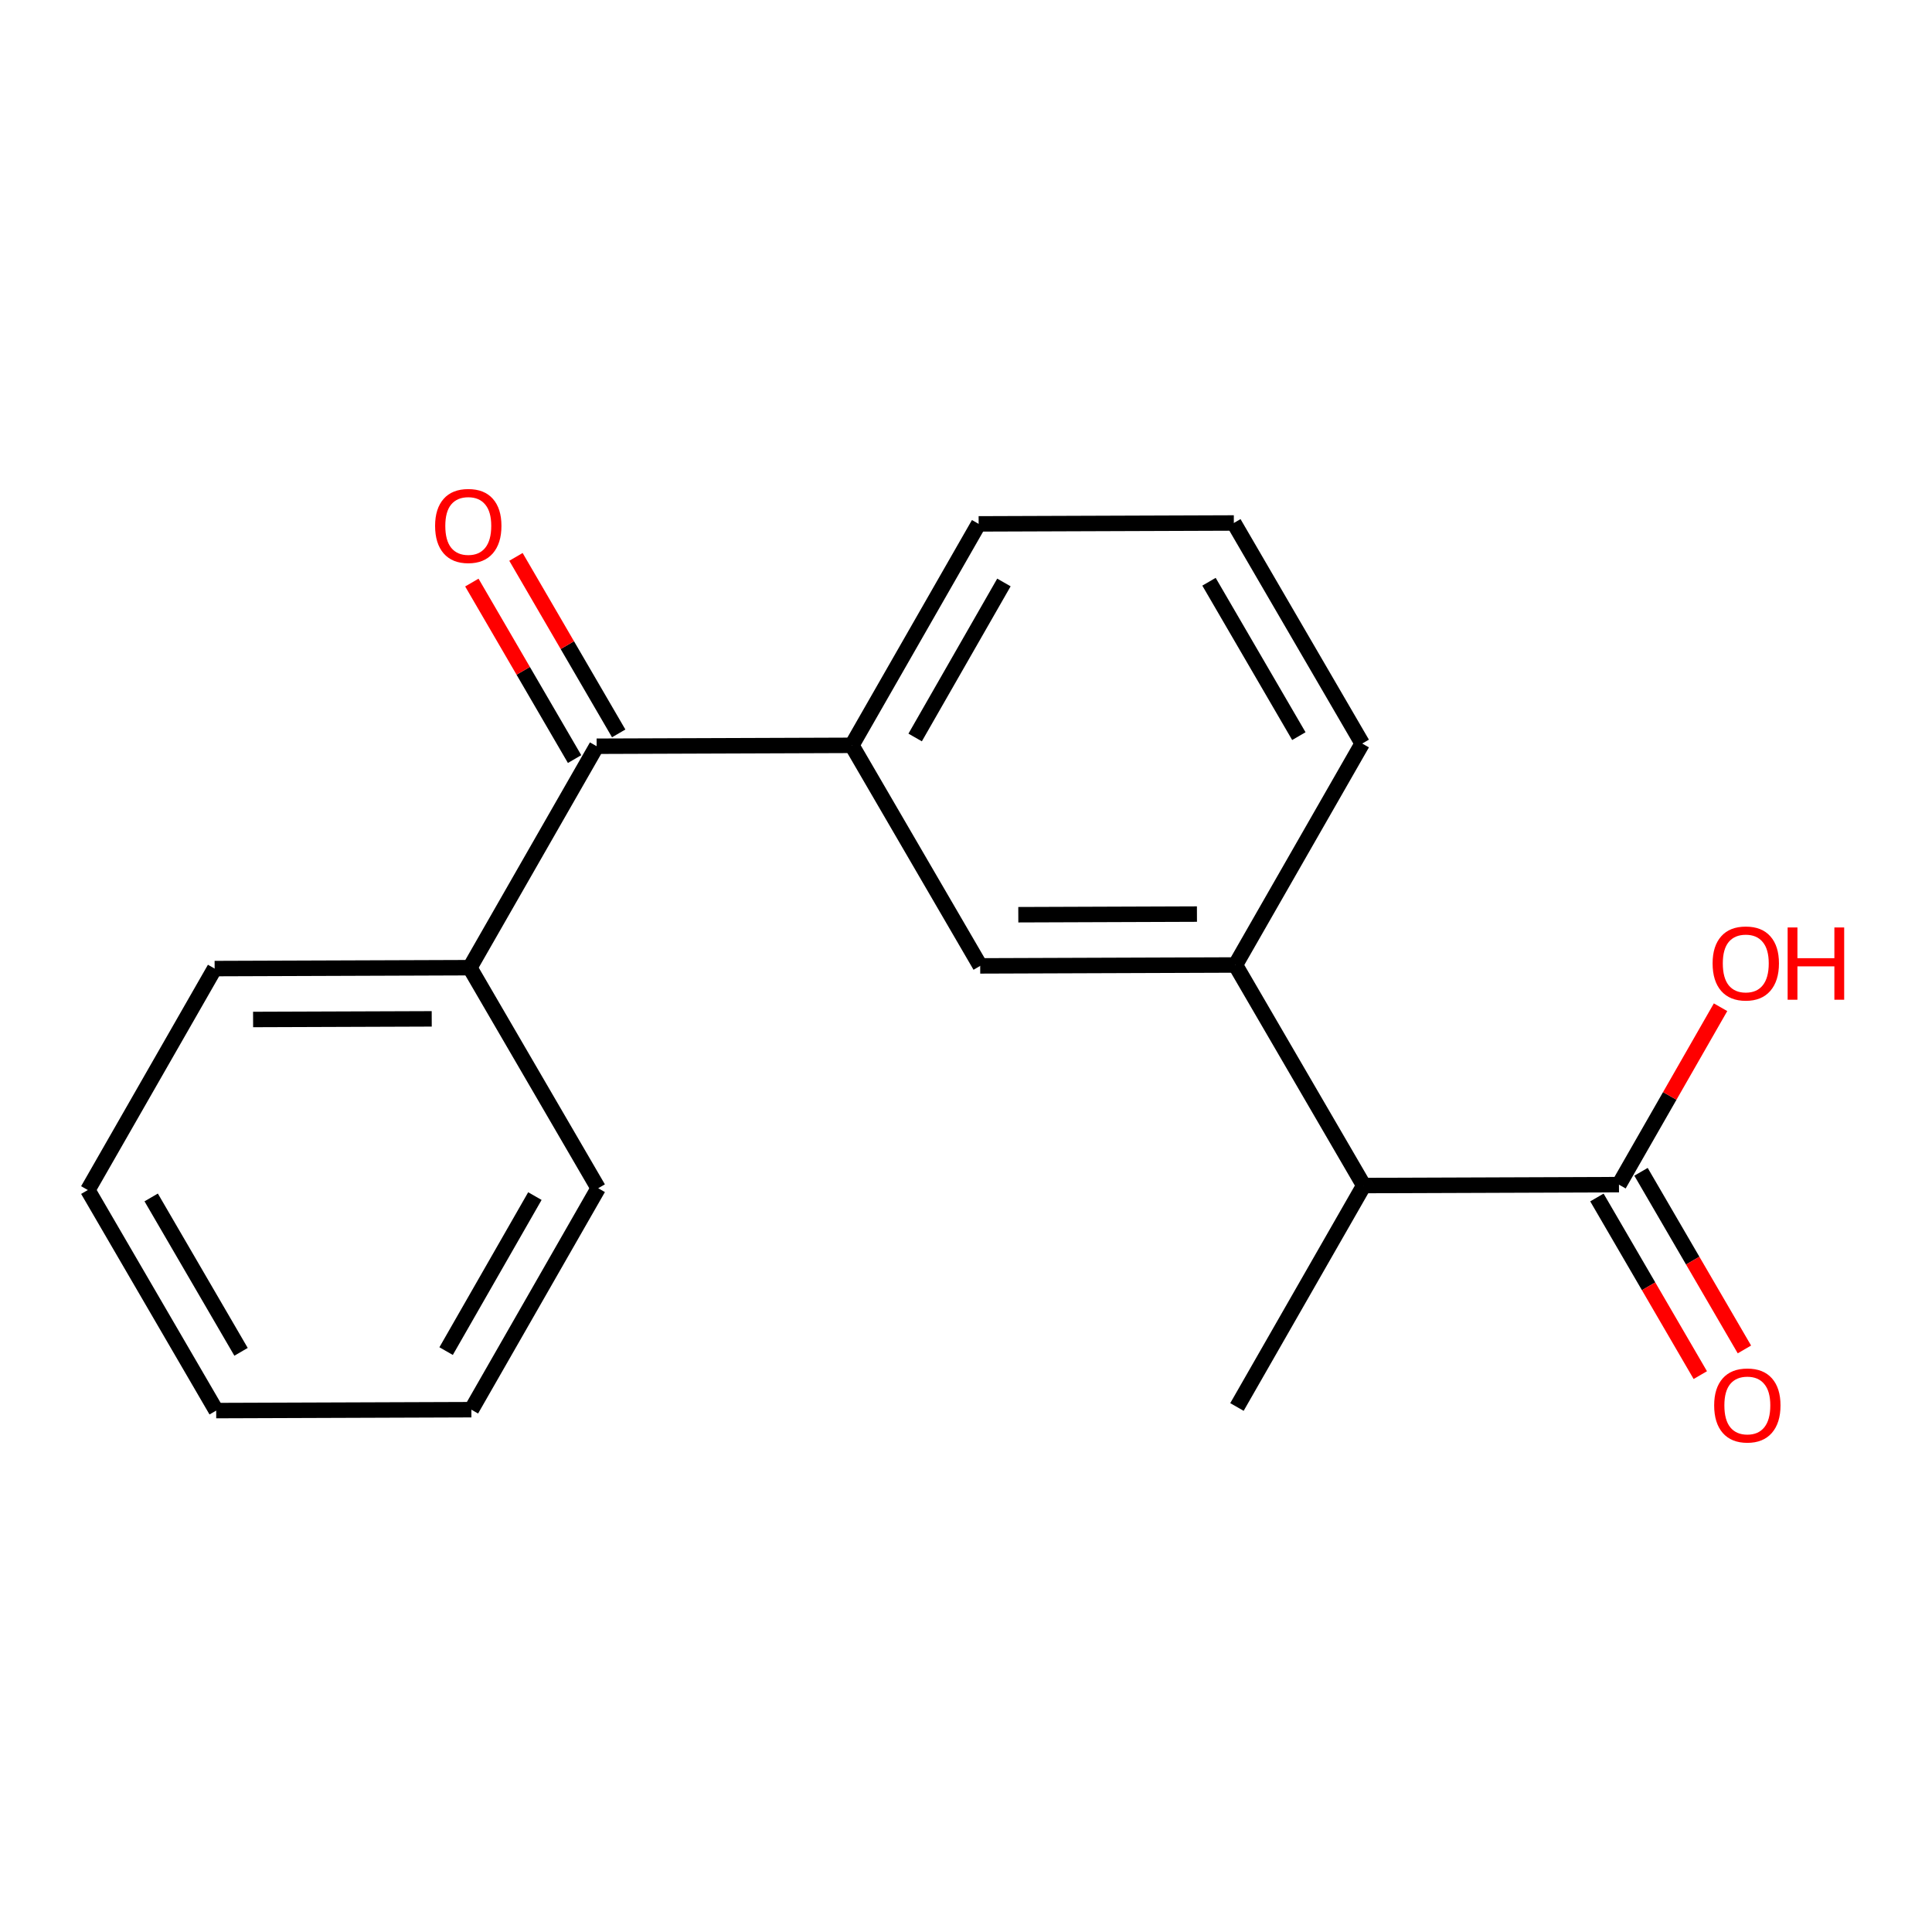 <?xml version='1.0' encoding='iso-8859-1'?>
<svg version='1.1' baseProfile='full'
              xmlns='http://www.w3.org/2000/svg'
                      xmlns:rdkit='http://www.rdkit.org/xml'
                      xmlns:xlink='http://www.w3.org/1999/xlink'
                  xml:space='preserve'
width='250px' height='250px' viewBox='0 0 250 250'>
<!-- END OF HEADER -->
<rect style='opacity:1.0;fill:#FFFFFF;stroke:none' width='250' height='250' x='0' y='0'> </rect>
<path class='bond-0 atom-0 atom-10' d='M 160.061,182.064 L 176.471,153.409' style='fill:none;fill-rule:evenodd;stroke:#000000;stroke-width:2.0px;stroke-linecap:butt;stroke-linejoin:miter;stroke-opacity:1' />
<path class='bond-1 atom-1 atom-2' d='M 27.975,182.529 L 11.364,153.99' style='fill:none;fill-rule:evenodd;stroke:#000000;stroke-width:2.0px;stroke-linecap:butt;stroke-linejoin:miter;stroke-opacity:1' />
<path class='bond-1 atom-1 atom-2' d='M 31.191,174.926 L 19.563,154.948' style='fill:none;fill-rule:evenodd;stroke:#000000;stroke-width:2.0px;stroke-linecap:butt;stroke-linejoin:miter;stroke-opacity:1' />
<path class='bond-2 atom-1 atom-3' d='M 27.975,182.529 L 60.997,182.413' style='fill:none;fill-rule:evenodd;stroke:#000000;stroke-width:2.0px;stroke-linecap:butt;stroke-linejoin:miter;stroke-opacity:1' />
<path class='bond-3 atom-2 atom-5' d='M 11.364,153.99 L 27.774,125.334' style='fill:none;fill-rule:evenodd;stroke:#000000;stroke-width:2.0px;stroke-linecap:butt;stroke-linejoin:miter;stroke-opacity:1' />
<path class='bond-4 atom-3 atom-6' d='M 60.997,182.413 L 77.407,153.757' style='fill:none;fill-rule:evenodd;stroke:#000000;stroke-width:2.0px;stroke-linecap:butt;stroke-linejoin:miter;stroke-opacity:1' />
<path class='bond-4 atom-3 atom-6' d='M 57.727,174.833 L 69.214,154.774' style='fill:none;fill-rule:evenodd;stroke:#000000;stroke-width:2.0px;stroke-linecap:butt;stroke-linejoin:miter;stroke-opacity:1' />
<path class='bond-5 atom-4 atom-7' d='M 159.659,67.674 L 176.27,96.214' style='fill:none;fill-rule:evenodd;stroke:#000000;stroke-width:2.0px;stroke-linecap:butt;stroke-linejoin:miter;stroke-opacity:1' />
<path class='bond-5 atom-4 atom-7' d='M 156.443,75.277 L 168.071,95.255' style='fill:none;fill-rule:evenodd;stroke:#000000;stroke-width:2.0px;stroke-linecap:butt;stroke-linejoin:miter;stroke-opacity:1' />
<path class='bond-6 atom-4 atom-8' d='M 159.659,67.674 L 126.637,67.79' style='fill:none;fill-rule:evenodd;stroke:#000000;stroke-width:2.0px;stroke-linecap:butt;stroke-linejoin:miter;stroke-opacity:1' />
<path class='bond-7 atom-5 atom-11' d='M 27.774,125.334 L 60.795,125.218' style='fill:none;fill-rule:evenodd;stroke:#000000;stroke-width:2.0px;stroke-linecap:butt;stroke-linejoin:miter;stroke-opacity:1' />
<path class='bond-7 atom-5 atom-11' d='M 32.75,131.921 L 55.865,131.84' style='fill:none;fill-rule:evenodd;stroke:#000000;stroke-width:2.0px;stroke-linecap:butt;stroke-linejoin:miter;stroke-opacity:1' />
<path class='bond-8 atom-6 atom-11' d='M 77.407,153.757 L 60.795,125.218' style='fill:none;fill-rule:evenodd;stroke:#000000;stroke-width:2.0px;stroke-linecap:butt;stroke-linejoin:miter;stroke-opacity:1' />
<path class='bond-9 atom-7 atom-12' d='M 176.27,96.214 L 159.86,124.869' style='fill:none;fill-rule:evenodd;stroke:#000000;stroke-width:2.0px;stroke-linecap:butt;stroke-linejoin:miter;stroke-opacity:1' />
<path class='bond-10 atom-8 atom-13' d='M 126.637,67.79 L 110.227,96.446' style='fill:none;fill-rule:evenodd;stroke:#000000;stroke-width:2.0px;stroke-linecap:butt;stroke-linejoin:miter;stroke-opacity:1' />
<path class='bond-10 atom-8 atom-13' d='M 129.907,75.371 L 118.42,95.43' style='fill:none;fill-rule:evenodd;stroke:#000000;stroke-width:2.0px;stroke-linecap:butt;stroke-linejoin:miter;stroke-opacity:1' />
<path class='bond-11 atom-9 atom-12' d='M 126.838,124.985 L 159.86,124.869' style='fill:none;fill-rule:evenodd;stroke:#000000;stroke-width:2.0px;stroke-linecap:butt;stroke-linejoin:miter;stroke-opacity:1' />
<path class='bond-11 atom-9 atom-12' d='M 131.768,118.364 L 154.884,118.282' style='fill:none;fill-rule:evenodd;stroke:#000000;stroke-width:2.0px;stroke-linecap:butt;stroke-linejoin:miter;stroke-opacity:1' />
<path class='bond-12 atom-9 atom-13' d='M 126.838,124.985 L 110.227,96.446' style='fill:none;fill-rule:evenodd;stroke:#000000;stroke-width:2.0px;stroke-linecap:butt;stroke-linejoin:miter;stroke-opacity:1' />
<path class='bond-13 atom-10 atom-12' d='M 176.471,153.409 L 159.86,124.869' style='fill:none;fill-rule:evenodd;stroke:#000000;stroke-width:2.0px;stroke-linecap:butt;stroke-linejoin:miter;stroke-opacity:1' />
<path class='bond-14 atom-10 atom-15' d='M 176.471,153.409 L 209.493,153.292' style='fill:none;fill-rule:evenodd;stroke:#000000;stroke-width:2.0px;stroke-linecap:butt;stroke-linejoin:miter;stroke-opacity:1' />
<path class='bond-15 atom-11 atom-14' d='M 60.795,125.218 L 77.205,96.562' style='fill:none;fill-rule:evenodd;stroke:#000000;stroke-width:2.0px;stroke-linecap:butt;stroke-linejoin:miter;stroke-opacity:1' />
<path class='bond-16 atom-13 atom-14' d='M 110.227,96.446 L 77.205,96.562' style='fill:none;fill-rule:evenodd;stroke:#000000;stroke-width:2.0px;stroke-linecap:butt;stroke-linejoin:miter;stroke-opacity:1' />
<path class='bond-17 atom-14 atom-16' d='M 80.059,94.901 L 73.412,83.481' style='fill:none;fill-rule:evenodd;stroke:#000000;stroke-width:2.0px;stroke-linecap:butt;stroke-linejoin:miter;stroke-opacity:1' />
<path class='bond-17 atom-14 atom-16' d='M 73.412,83.481 L 66.765,72.061' style='fill:none;fill-rule:evenodd;stroke:#FF0000;stroke-width:2.0px;stroke-linecap:butt;stroke-linejoin:miter;stroke-opacity:1' />
<path class='bond-17 atom-14 atom-16' d='M 74.352,98.224 L 67.704,86.804' style='fill:none;fill-rule:evenodd;stroke:#000000;stroke-width:2.0px;stroke-linecap:butt;stroke-linejoin:miter;stroke-opacity:1' />
<path class='bond-17 atom-14 atom-16' d='M 67.704,86.804 L 61.057,75.384' style='fill:none;fill-rule:evenodd;stroke:#FF0000;stroke-width:2.0px;stroke-linecap:butt;stroke-linejoin:miter;stroke-opacity:1' />
<path class='bond-18 atom-15 atom-17' d='M 206.639,154.954 L 213.328,166.446' style='fill:none;fill-rule:evenodd;stroke:#000000;stroke-width:2.0px;stroke-linecap:butt;stroke-linejoin:miter;stroke-opacity:1' />
<path class='bond-18 atom-15 atom-17' d='M 213.328,166.446 L 220.018,177.939' style='fill:none;fill-rule:evenodd;stroke:#FF0000;stroke-width:2.0px;stroke-linecap:butt;stroke-linejoin:miter;stroke-opacity:1' />
<path class='bond-18 atom-15 atom-17' d='M 212.347,151.631 L 219.036,163.124' style='fill:none;fill-rule:evenodd;stroke:#000000;stroke-width:2.0px;stroke-linecap:butt;stroke-linejoin:miter;stroke-opacity:1' />
<path class='bond-18 atom-15 atom-17' d='M 219.036,163.124 L 225.726,174.616' style='fill:none;fill-rule:evenodd;stroke:#FF0000;stroke-width:2.0px;stroke-linecap:butt;stroke-linejoin:miter;stroke-opacity:1' />
<path class='bond-19 atom-15 atom-18' d='M 209.493,153.292 L 216.066,141.814' style='fill:none;fill-rule:evenodd;stroke:#000000;stroke-width:2.0px;stroke-linecap:butt;stroke-linejoin:miter;stroke-opacity:1' />
<path class='bond-19 atom-15 atom-18' d='M 216.066,141.814 L 222.639,130.336' style='fill:none;fill-rule:evenodd;stroke:#FF0000;stroke-width:2.0px;stroke-linecap:butt;stroke-linejoin:miter;stroke-opacity:1' />
<path  class='atom-16' d='M 56.301 68.049
Q 56.301 65.804, 57.411 64.549
Q 58.52 63.294, 60.594 63.294
Q 62.668 63.294, 63.777 64.549
Q 64.887 65.804, 64.887 68.049
Q 64.887 70.321, 63.764 71.616
Q 62.641 72.897, 60.594 72.897
Q 58.533 72.897, 57.411 71.616
Q 56.301 70.335, 56.301 68.049
M 60.594 71.84
Q 62.02 71.84, 62.787 70.889
Q 63.566 69.925, 63.566 68.049
Q 63.566 66.213, 62.787 65.289
Q 62.02 64.351, 60.594 64.351
Q 59.167 64.351, 58.388 65.275
Q 57.622 66.2, 57.622 68.049
Q 57.622 69.938, 58.388 70.889
Q 59.167 71.84, 60.594 71.84
' fill='#FF0000'/>
<path  class='atom-17' d='M 221.812 181.858
Q 221.812 179.613, 222.921 178.358
Q 224.031 177.103, 226.105 177.103
Q 228.178 177.103, 229.288 178.358
Q 230.397 179.613, 230.397 181.858
Q 230.397 184.13, 229.275 185.425
Q 228.152 186.706, 226.105 186.706
Q 224.044 186.706, 222.921 185.425
Q 221.812 184.143, 221.812 181.858
M 226.105 185.649
Q 227.531 185.649, 228.297 184.698
Q 229.076 183.734, 229.076 181.858
Q 229.076 180.022, 228.297 179.098
Q 227.531 178.16, 226.105 178.16
Q 224.678 178.16, 223.899 179.084
Q 223.133 180.009, 223.133 181.858
Q 223.133 183.747, 223.899 184.698
Q 224.678 185.649, 226.105 185.649
' fill='#FF0000'/>
<path  class='atom-18' d='M 221.61 124.663
Q 221.61 122.418, 222.72 121.163
Q 223.829 119.908, 225.903 119.908
Q 227.977 119.908, 229.086 121.163
Q 230.196 122.418, 230.196 124.663
Q 230.196 126.935, 229.073 128.229
Q 227.951 129.511, 225.903 129.511
Q 223.843 129.511, 222.72 128.229
Q 221.61 126.948, 221.61 124.663
M 225.903 128.454
Q 227.33 128.454, 228.096 127.503
Q 228.875 126.539, 228.875 124.663
Q 228.875 122.827, 228.096 121.903
Q 227.33 120.965, 225.903 120.965
Q 224.477 120.965, 223.697 121.889
Q 222.931 122.814, 222.931 124.663
Q 222.931 126.552, 223.697 127.503
Q 224.477 128.454, 225.903 128.454
' fill='#FF0000'/>
<path  class='atom-18' d='M 231.319 120.014
L 232.587 120.014
L 232.587 123.99
L 237.368 123.99
L 237.368 120.014
L 238.636 120.014
L 238.636 129.365
L 237.368 129.365
L 237.368 125.046
L 232.587 125.046
L 232.587 129.365
L 231.319 129.365
L 231.319 120.014
' fill='#FF0000'/>
</svg>
